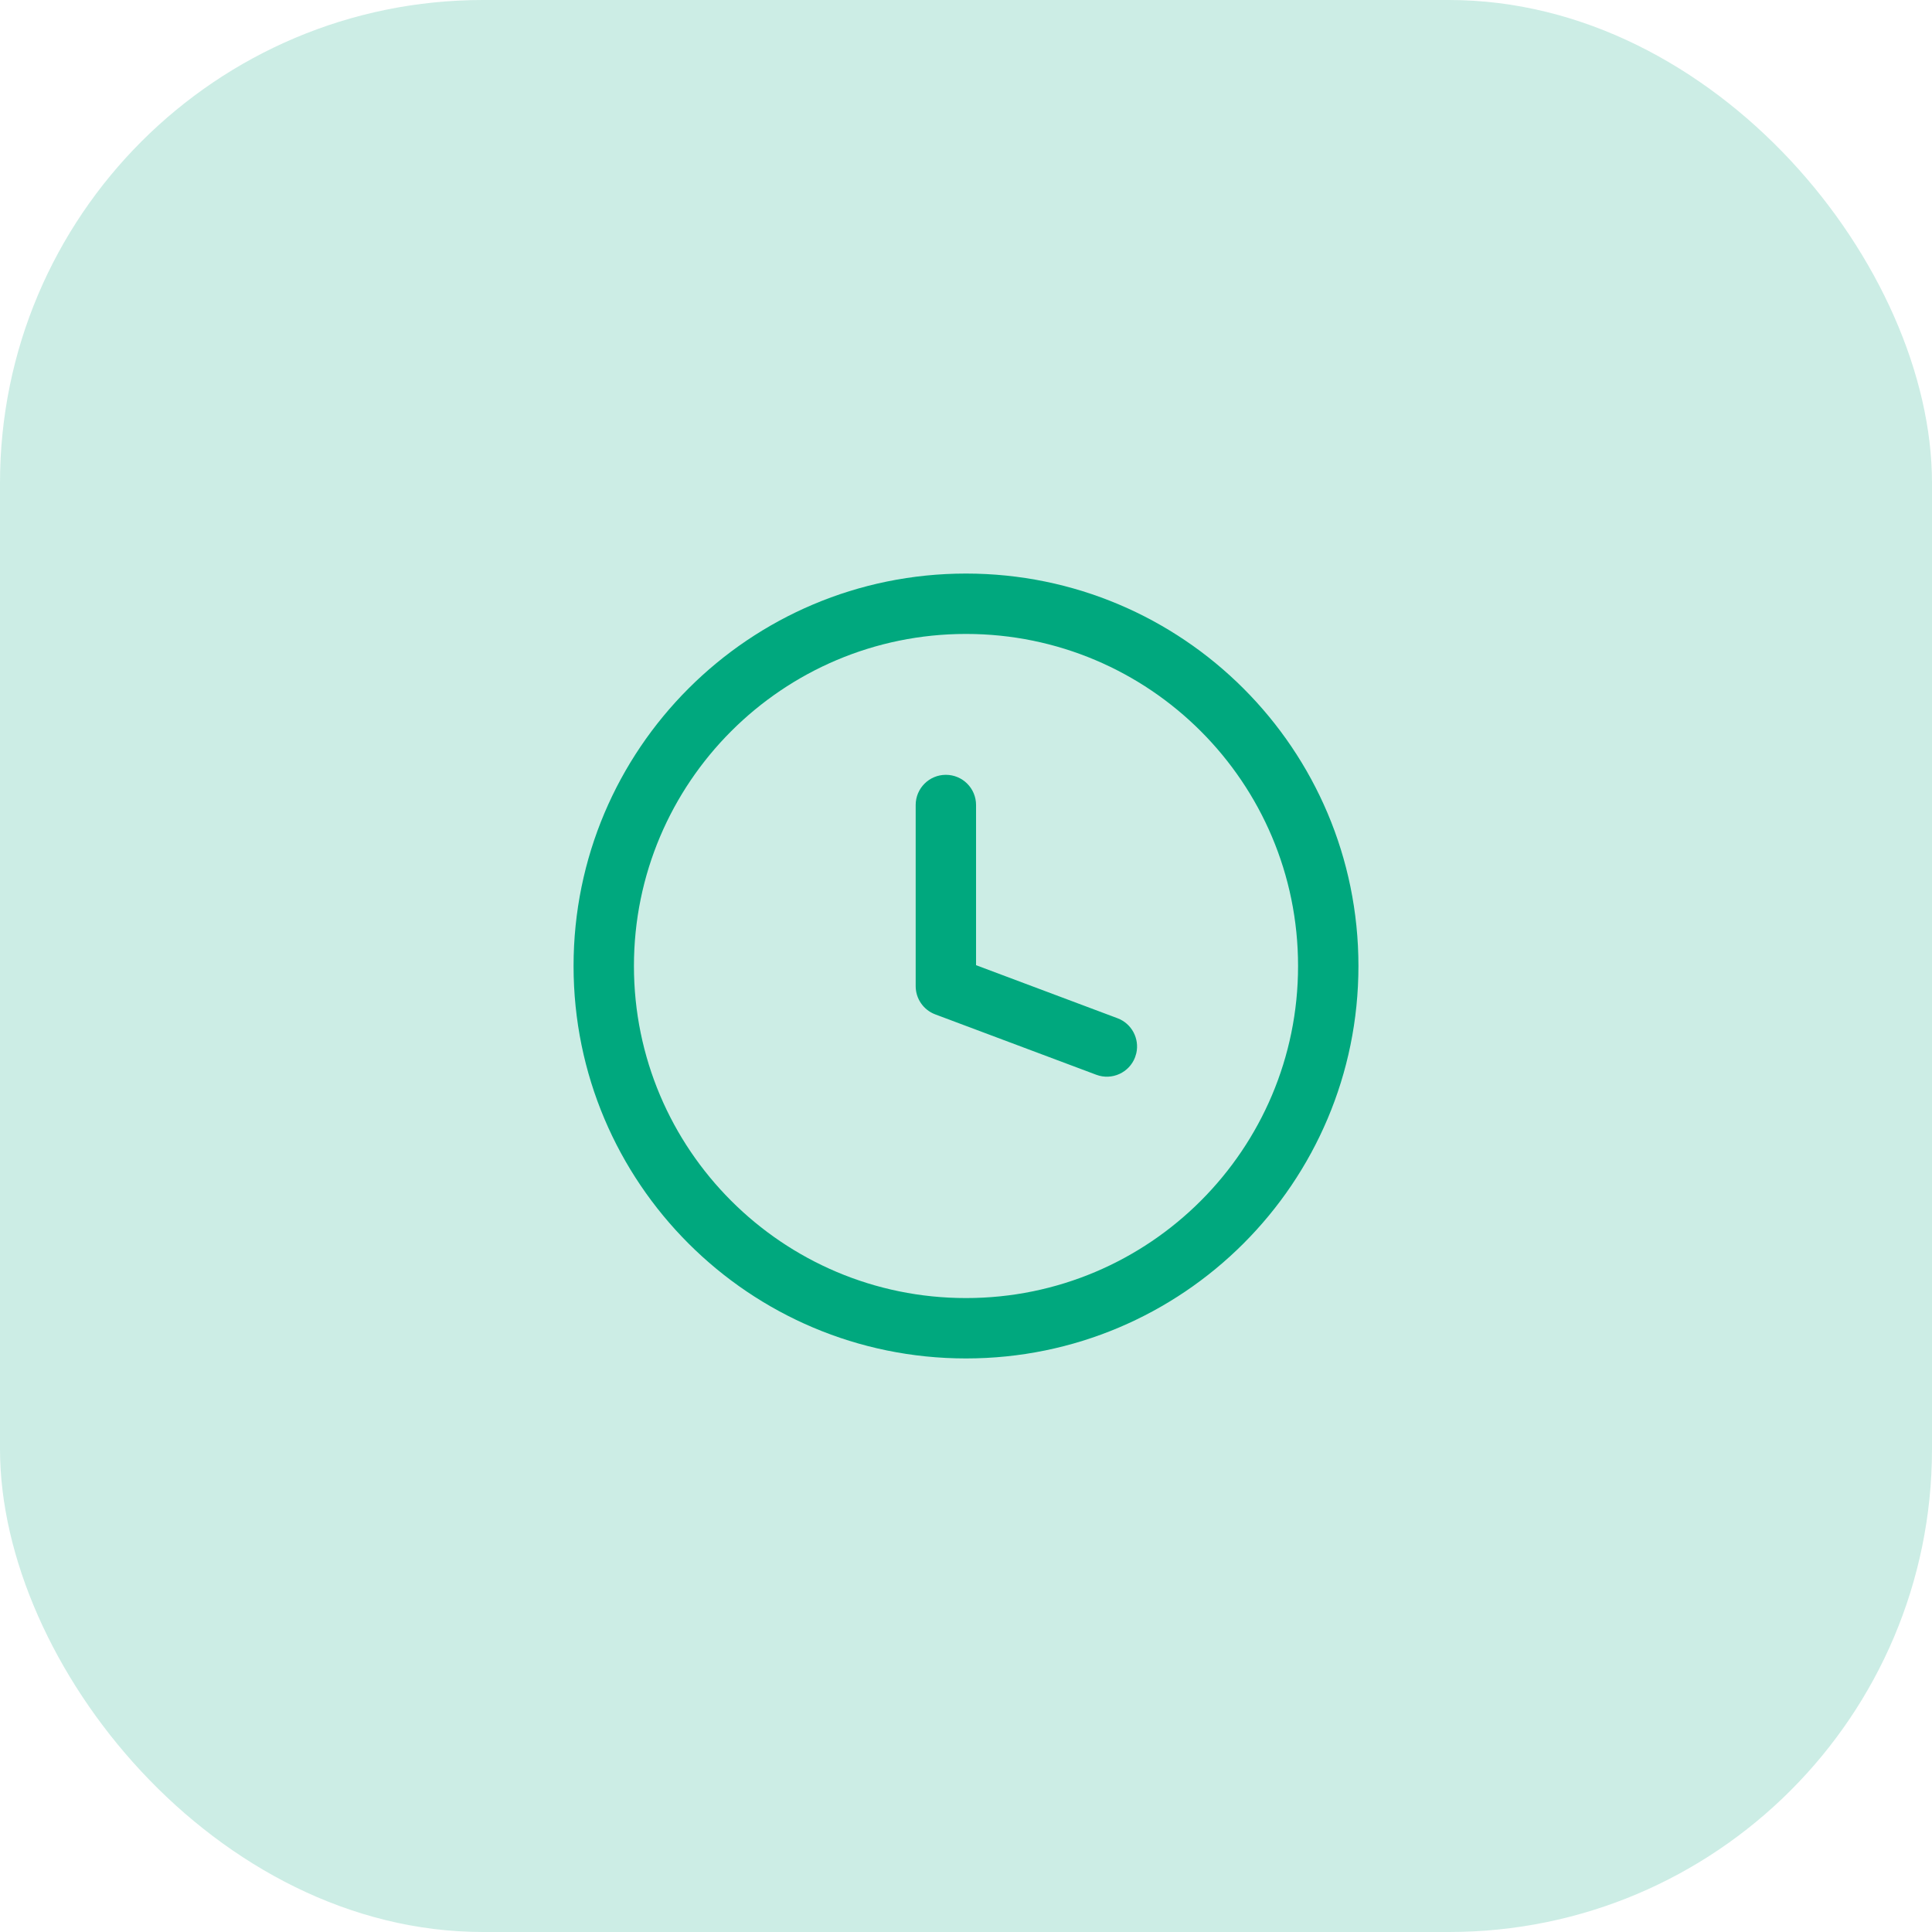 <?xml version="1.0" encoding="UTF-8"?>
<svg width="64px" height="64px" viewBox="0 0 64 64" version="1.1" xmlns="http://www.w3.org/2000/svg" xmlns:xlink="http://www.w3.org/1999/xlink">
    <title>circle_time_green</title>
    <g id="Page-1" stroke="none" stroke-width="1" fill="none" fill-rule="evenodd">
        <g id="Feature---Roles" transform="translate(-1208, -3712)" fill="#00A87E">
            <g id="3-rows" transform="translate(344, 3712)">
                <g id="circle_time_green" transform="translate(864, 0)">
                    <rect id="IMG" opacity="0.2" x="0" y="0" width="64" height="64" rx="16"></rect>
                    <g id="Icons/Rounded/cloud_download" transform="translate(19, 19)">
                        <path d="M13,0 C20.18,0 26,5.82 26,13 C26,20.18 20.18,26 13,26 C5.82,26 0,20.18 0,13 C0,5.82 5.82,0 13,0 Z M13,2 C6.925,2 2,6.925 2,13 C2,19.075 6.925,24 13,24 C19.075,24 24,19.075 24,13 C24,6.925 19.075,2 13,2 Z M12.333,6.667 C12.886,6.667 13.333,7.114 13.333,7.667 L13.333,12.973 L18.018,14.73 C18.492,14.908 18.751,15.407 18.642,15.888 L18.603,16.018 C18.409,16.535 17.833,16.797 17.316,16.603 L11.982,14.603 C11.592,14.457 11.333,14.084 11.333,13.667 L11.333,7.667 C11.333,7.114 11.781,6.667 12.333,6.667 Z" id="Shape"></path>
                    </g>
                </g>
            </g>
        </g>
    </g>
</svg>